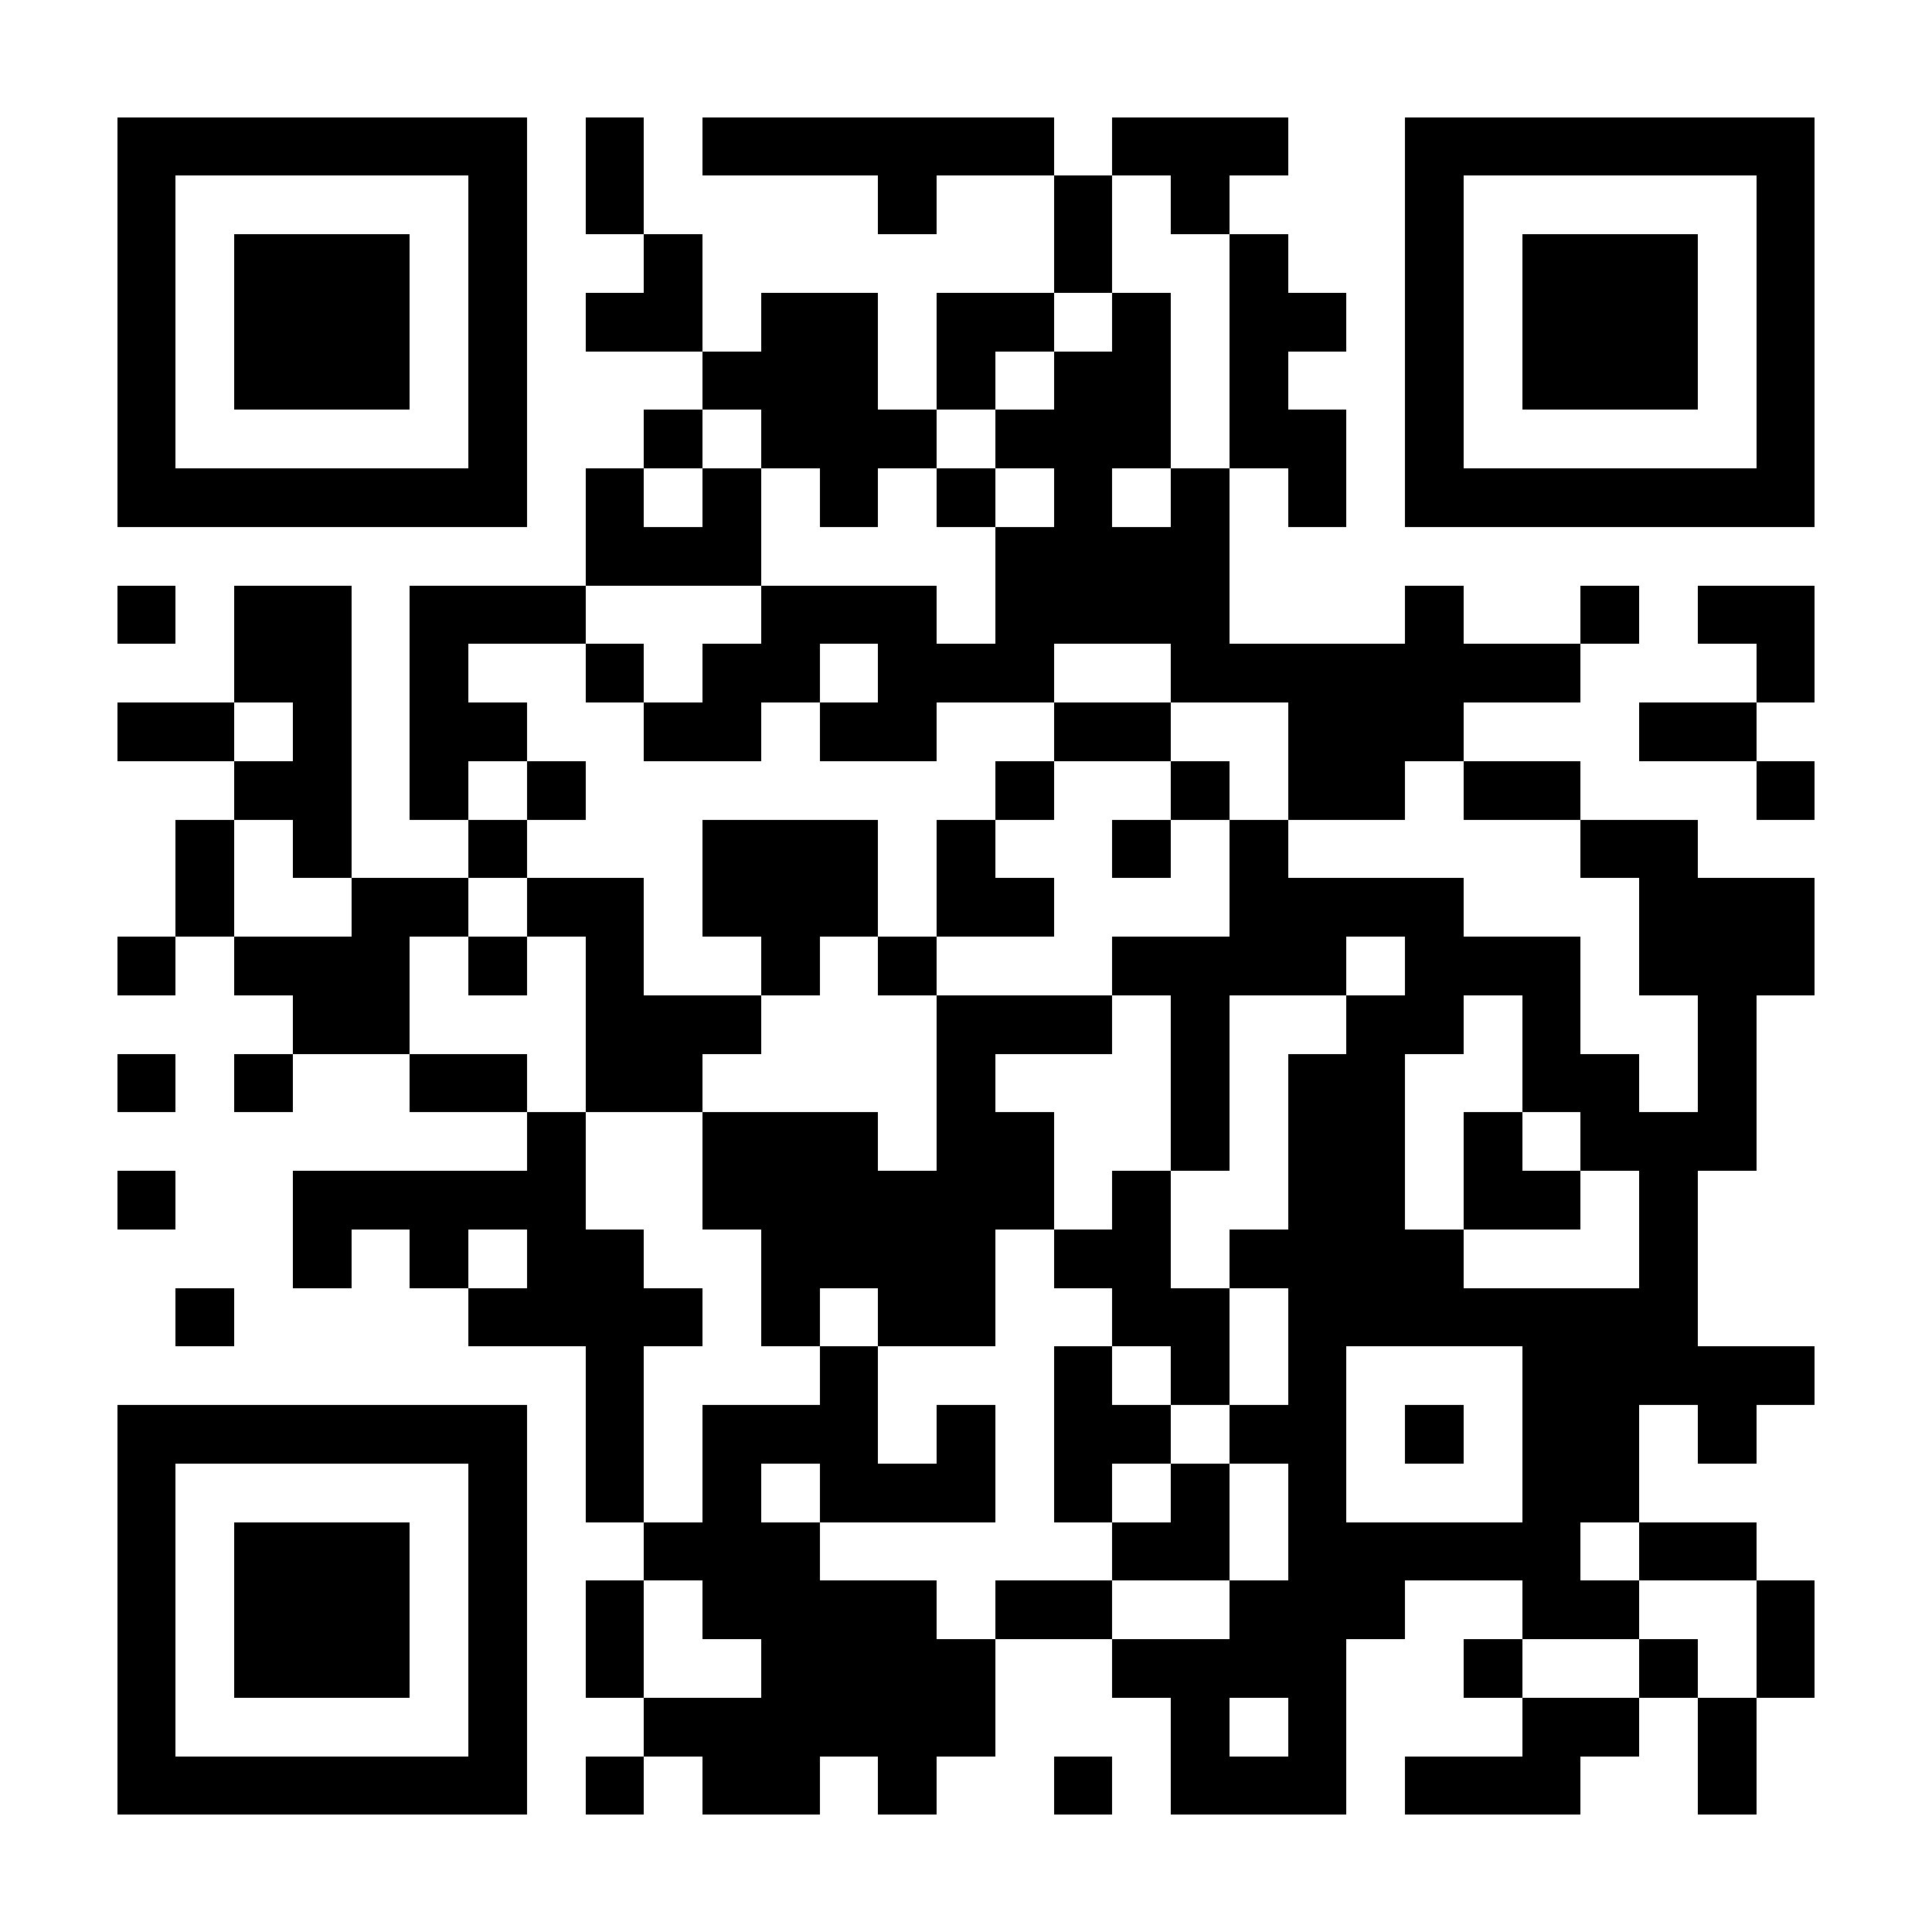 <?xml version="1.0" encoding="UTF-8"?>
<!DOCTYPE svg PUBLIC '-//W3C//DTD SVG 1.0//EN'
          'http://www.w3.org/TR/2001/REC-SVG-20010904/DTD/svg10.dtd'>
<svg fill="#fff" height="33" shape-rendering="crispEdges" style="fill: #fff;" viewBox="0 0 33 33" width="33" xmlns="http://www.w3.org/2000/svg" xmlns:xlink="http://www.w3.org/1999/xlink"
><path d="M0 0h33v33H0z"
  /><path d="M2 2.5h7m1 0h1m1 0h6m1 0h3m2 0h7M2 3.5h1m5 0h1m1 0h1m4 0h1m2 0h1m1 0h1m3 0h1m5 0h1M2 4.5h1m1 0h3m1 0h1m2 0h1m6 0h1m2 0h1m2 0h1m1 0h3m1 0h1M2 5.5h1m1 0h3m1 0h1m1 0h2m1 0h2m1 0h2m1 0h1m1 0h2m1 0h1m1 0h3m1 0h1M2 6.5h1m1 0h3m1 0h1m3 0h3m1 0h1m1 0h2m1 0h1m2 0h1m1 0h3m1 0h1M2 7.5h1m5 0h1m2 0h1m1 0h3m1 0h3m1 0h2m1 0h1m5 0h1M2 8.5h7m1 0h1m1 0h1m1 0h1m1 0h1m1 0h1m1 0h1m1 0h1m1 0h7M10 9.5h3m4 0h4M2 10.5h1m1 0h2m1 0h3m3 0h3m1 0h4m3 0h1m2 0h1m1 0h2M4 11.5h2m1 0h1m2 0h1m1 0h2m1 0h3m2 0h7m3 0h1M2 12.5h2m1 0h1m1 0h2m2 0h2m1 0h2m2 0h2m2 0h3m3 0h2M4 13.5h2m1 0h1m1 0h1m7 0h1m2 0h1m1 0h2m1 0h2m3 0h1M3 14.5h1m1 0h1m2 0h1m3 0h3m1 0h1m2 0h1m1 0h1m5 0h2M3 15.5h1m2 0h2m1 0h2m1 0h3m1 0h2m3 0h4m3 0h3M2 16.5h1m1 0h3m1 0h1m1 0h1m2 0h1m1 0h1m3 0h4m1 0h3m1 0h3M5 17.5h2m3 0h3m3 0h3m1 0h1m2 0h2m1 0h1m2 0h1M2 18.5h1m1 0h1m2 0h2m1 0h2m4 0h1m3 0h1m1 0h2m2 0h2m1 0h1M9 19.5h1m2 0h3m1 0h2m2 0h1m1 0h2m1 0h1m1 0h3M2 20.5h1m2 0h5m2 0h6m1 0h1m2 0h2m1 0h2m1 0h1M5 21.5h1m1 0h1m1 0h2m2 0h4m1 0h2m1 0h4m3 0h1M3 22.5h1m4 0h4m1 0h1m1 0h2m2 0h2m1 0h7M10 23.5h1m3 0h1m3 0h1m1 0h1m1 0h1m3 0h5M2 24.5h7m1 0h1m1 0h3m1 0h1m1 0h2m1 0h2m1 0h1m1 0h2m1 0h1M2 25.5h1m5 0h1m1 0h1m1 0h1m1 0h3m1 0h1m1 0h1m1 0h1m3 0h2M2 26.5h1m1 0h3m1 0h1m2 0h3m5 0h2m1 0h5m1 0h2M2 27.5h1m1 0h3m1 0h1m1 0h1m1 0h4m1 0h2m2 0h3m2 0h2m2 0h1M2 28.5h1m1 0h3m1 0h1m1 0h1m2 0h4m2 0h4m2 0h1m2 0h1m1 0h1M2 29.5h1m5 0h1m2 0h6m3 0h1m1 0h1m3 0h2m1 0h1M2 30.5h7m1 0h1m1 0h2m1 0h1m2 0h1m1 0h3m1 0h3m2 0h1" stroke="#000"
/></svg
>
